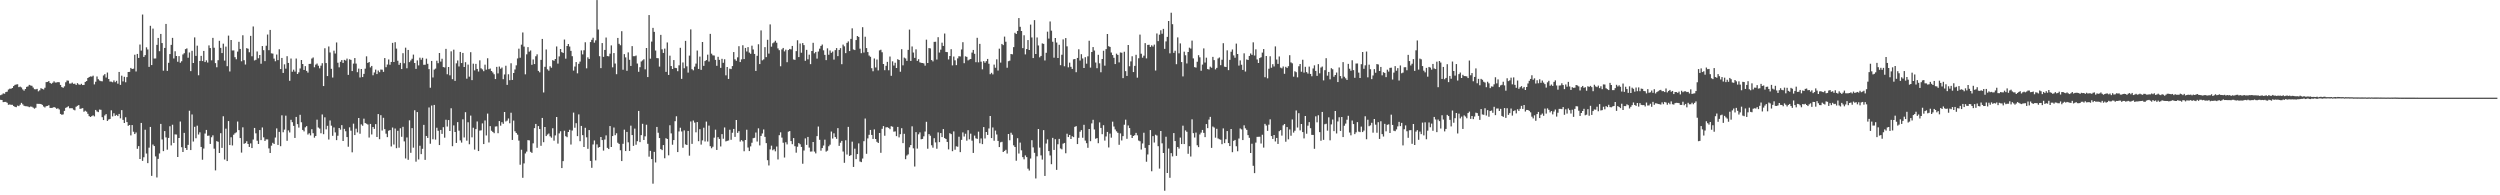 <?xml version="1.0" encoding="UTF-8"?>
<svg xmlns="http://www.w3.org/2000/svg" width="1920" height="150">
  <path d="M0 73.118h1v3.540H0zM1 72.628h1v4.195H1zM2 71.743h1v6.700H2zM3 71.997h1v6.290H3zM4 70.699h1v7.535H4zM5 70.381h1v8.545H5zM6 68.779h1v11.690H6zM7 68.088h1v12.165H7zM8 68.170h1v12.329H8zM9 67.603h1v12.872H9zM10 66.115h1v15.354H10zM11 65.154h1v16.903H11zM12 64.848h1v17.485H12zM13 64.725h1v16.357H13zM14 66.907h1v14.583H14zM15 66.488h1v13.967H15zM16 67.179h1v11.837H16zM17 68.678h1v11.497H17zM18 69.626h1v11.632H18zM19 68.337h1v13.217H19zM20 66.726h1v14.887H20zM21 66.378h1v15.414H21zM22 65.155h1v17.190H22zM23 65.648h1v16.181H23zM24 65.920h1v16.040H24zM25 67.211h1v15.475H25zM26 68.497h1v14.979H26zM27 68.596h1v14.122H27zM28 68.248h1v11.468H28zM29 70.134h1v9.654H29zM30 69.365h1v10.388H30zM31 67.744h1v12.162H31zM32 68.230h1v12.329H32zM33 68.732h1v13.111H33zM34 67.357h1v15.156H34zM35 63.067h1v18.471H35zM36 62.946h1v18.401H36zM37 62.271h1v18.499H37zM38 63.717h1v19.180H38zM39 64.319h1v18.562H39zM40 63.532h1v19.189H40zM41 62.439h1v19.731H41zM42 63.368h1v19.326H42zM43 63.318h1v20.241H43zM44 63.048h1v20.176H44zM45 63.167h1v20.904H45zM46 65.253h1v22.260H46zM47 66.864h1v21.314H47zM48 67.442h1v20.438H48zM49 66.312h1v18.838H49zM50 63.168h1v19.668H50zM51 61.822h1v20.515H51zM52 61.951h1v19.662H52zM53 64.147h1v19.013H53zM54 64.158h1v18.952H54zM55 63.459h1v19.682H55zM56 64.392h1v19.826H56zM57 64.239h1v20.516H57zM58 65.229h1v16.757H58zM59 63.839h1v17.418H59zM60 64.821h1v15.876H60zM61 65.161h1v18.461H61zM62 64.344h1v18.994H62zM63 65.322h1v17.715H63zM64 65.243h1v20.584H64zM65 62.941h1v22.085H65zM66 62.272h1v23.487H66zM67 59.921h1v27.474H67zM68 59.173h1v30.029H68zM69 58.673h1v31.180H69zM70 58.815h1v30.375H70zM71 58.114h1v30.475H71zM72 64.833h1v24.554H72zM73 62.753h1v21.657H73zM74 58.714h1v26.911H74zM75 60.815h1v25.284H75zM76 61.840h1v22.298H76zM77 62.295h1v22.035H77zM78 62.482h1v27.522H78zM79 57.960h1v34.263H79zM80 56.932h1v31.762H80zM81 59.526h1v28.139H81zM82 55.702h1v37.173H82zM83 60.668h1v31.137H83zM84 62.636h1v28.705H84zM85 62.737h1v22.013H85zM86 63.183h1v26.206H86zM87 61.744h1v25.256H87zM88 63.154h1v25.829H88zM89 62.040h1v26.167H89zM90 64.246h1v24.884H90zM91 55.236h1v32.286H91zM92 65.203h1v25.671H92zM93 58.137h1v26.436H93zM94 62.536h1v29.544H94zM95 58.983h1v35.503H95zM96 63.193h1v26.870H96zM97 59.254h1v34.481H97zM98 55.296h1v41.297H98zM99 55.216h1v40.793H99zM100 52.164h1v51.831H100zM101 52.981h1v43.068H101zM102 52.714h1v48.446H102zM103 42.045h1v60.915H103zM104 54.880h1v46.869H104zM105 41.414h1v72.843H105zM106 44.502h1v67.705H106zM107 34.224h1v87.892H107zM108 38.855h1v55.569H108zM109 11.163h1v112.367H109zM110 43.723h1v77.043H110zM111 42.365h1v57.254H111zM112 36.342h1v81.574H112zM113 37.998h1v87.273H113zM114 51.356h1v62.062H114zM115 19.808h1v77.654H115zM116 49.995h1v85.070H116zM117 21.989h1v89.032H117zM118 44.976h1v67.214H118zM119 44.920h1v75.190H119zM120 34.443h1v101.864H120zM121 29.148h1v92.881H121zM122 39.298h1v78.572H122zM123 26.057h1v69.098H123zM124 33.071h1v74.063H124zM125 54.253h1v61.833H125zM126 36.818h1v63.841H126zM127 18.357h1v87.151H127zM128 54.420h1v60.545H128zM129 48.207h1v57.705H129zM130 41.534h1v55.435H130zM131 34.473h1v77.202H131zM132 29.066h1v66.719H132zM133 44.917h1v64.838H133zM134 39.367h1v63.855H134zM135 43.029h1v60.283H135zM136 47.401h1v73.185H136zM137 43.120h1v62.844H137zM138 48.162h1v45.169H138zM139 47.062h1v66.001H139zM140 41.851h1v74.881H140zM141 40.872h1v61.165H141zM142 37.728h1v75.926H142zM143 37.179h1v77.946H143zM144 44.315h1v66.948H144zM145 40.282h1v44.739H145zM146 54.621h1v60.617H146zM147 39.023h1v48.910H147zM148 48.401h1v60.306H148zM149 28.715h1v68.658H149zM150 42.911h1v63.261H150zM151 35.069h1v61.434H151zM152 57.792h1v45.544H152zM153 46.796h1v54.828H153zM154 42.900h1v69.943H154zM155 46.877h1v75.820H155zM156 39.138h1v74.924H156zM157 47.691h1v54.881H157zM158 46.351h1v53.435H158zM159 48.006h1v56.281H159zM160 34.873h1v69.257H160zM161 36.896h1v73.634H161zM162 46.318h1v59.102H162zM163 29.071h1v74.871H163zM164 36.641h1v77.556H164zM165 48.495h1v82.378H165zM166 51.675h1v56.704H166zM167 46.245h1v62.672H167zM168 31.339h1v86.181H168zM169 36.768h1v65.546H169zM170 40.774h1v72.789H170zM171 33.531h1v55.777H171zM172 46.544h1v75.981H172zM173 35.814h1v62.987H173zM174 50.824h1v72.889H174zM175 27.342h1v65.642H175zM176 54.909h1v56.500H176zM177 30.731h1v74.666H177zM178 38.742h1v72.954H178zM179 38.714h1v64.753H179zM180 43.950h1v58.373H180zM181 45.508h1v56.143H181zM182 39.620h1v53.698H182zM183 32.104h1v67.833H183zM184 37.576h1v68.442H184zM185 47.042h1v70.159H185zM186 27.094h1v70.712H186zM187 46.233h1v64.229H187zM188 49.555h1v60.350H188zM189 36.988h1v71.519H189zM190 37.438h1v73.132H190zM191 40.136h1v72.702H191zM192 27.563h1v82.576H192zM193 43.218h1v70.472H193zM194 20.335h1v86.818H194zM195 46.442h1v51.829H195zM196 45.950h1v56.468H196zM197 39.504h1v68.578H197zM198 44.725h1v65.859H198zM199 42.249h1v57.623H199zM200 48.936h1v58.681H200zM201 35.396h1v62.513H201zM202 38.553h1v66.913H202zM203 46.960h1v61.274H203zM204 35.142h1v71.938H204zM205 26.508h1v80.562H205zM206 38.544h1v75.448H206zM207 22.968h1v94.558H207zM208 40.938h1v70.949H208zM209 41.182h1v68.481H209zM210 45.007h1v65.607H210zM211 47.052h1v58.570H211zM212 41.892h1v56.696H212zM213 46.195h1v65.130H213zM214 37.813h1v63.475H214zM215 53.028h1v59.267H215zM216 44.498h1v44.092H216zM217 56.019h1v45.574H217zM218 49.389h1v50.130H218zM219 52.727h1v36.105H219zM220 43.145h1v65.002H220zM221 48.344h1v51.812H221zM222 62.074h1v39.685H222zM223 44.964h1v47.058H223zM224 55.082h1v38.764H224zM225 53.488h1v43.162H225zM226 54.992h1v50.944H226zM227 44.965h1v44.846H227zM228 56.836h1v38.510H228zM229 55.562h1v42.428H229zM230 52.606h1v35.558H230zM231 46.062h1v47.836H231zM232 49.172h1v50.623H232zM233 53.689h1v47.246H233zM234 50.790h1v47.006H234zM235 54.422h1v42.446H235zM236 55.744h1v47.578H236zM237 49.082h1v53.255H237zM238 48.995h1v54.966H238zM239 44.955h1v54.262H239zM240 44.137h1v58.160H240zM241 51.649h1v54.094H241zM242 49.639h1v54.818H242zM243 48.790h1v43.113H243zM244 50.500h1v47.456H244zM245 52.463h1v46.300H245zM246 50.451h1v51.894H246zM247 48.549h1v39.351H247zM248 66.074h1v36.999H248zM249 37.088h1v53.026H249zM250 48.456h1v50.872H250zM251 58.396h1v38.243H251zM252 35.683h1v71.498H252zM253 40.271h1v52.267H253zM254 52.833h1v43.703H254zM255 59.549h1v44.750H255zM256 38.905h1v59.004H256zM257 41.099h1v60.565H257zM258 32.633h1v74.977H258zM259 48.199h1v56.043H259zM260 51.719h1v46.603H260zM261 47.484h1v52.122H261zM262 46.156h1v49.936H262zM263 48.335h1v59.940H263zM264 45.998h1v52.984H264zM265 46.504h1v54.311H265zM266 45.002h1v60.265H266zM267 57.503h1v55.207H267zM268 45.501h1v52.295H268zM269 45.954h1v54.392H269zM270 54.562h1v62.405H270zM271 48.825h1v46.142H271zM272 44.615h1v59.106H272zM273 48.850h1v49.970H273zM274 55.424h1v46.275H274zM275 52.699h1v37.904H275zM276 59.489h1v43.202H276zM277 52.987h1v42.560H277zM278 59.208h1v37.339H278zM279 56.746h1v34.383H279zM280 52.712h1v41.784H280zM281 43.263h1v51.783H281zM282 48.336h1v47.328H282zM283 47.598h1v58.006H283zM284 51.739h1v43.458H284zM285 50.616h1v52.640H285zM286 57.795h1v39.727H286zM287 55.651h1v43.299H287zM288 53.464h1v41.888H288zM289 56.867h1v48.346H289zM290 54.148h1v33.459H290zM291 55.426h1v51.471H291zM292 53.393h1v35.073H292zM293 53.529h1v46.694H293zM294 55.211h1v35.249H294zM295 44.620h1v54.572H295zM296 51.589h1v51.086H296zM297 49.538h1v55.788H297zM298 45.665h1v54.750H298zM299 49.711h1v50.182H299zM300 47.568h1v64.924H300zM301 32.899h1v65.042H301zM302 47.636h1v63.348H302zM303 32.386h1v66.341H303zM304 37.350h1v76.468H304zM305 46.665h1v53.770H305zM306 49.747h1v63.641H306zM307 48.273h1v50.249H307zM308 53.056h1v51.983H308zM309 40.847h1v56.550H309zM310 48.605h1v59.984H310zM311 36.629h1v85.056H311zM312 52.432h1v53.125H312zM313 38.337h1v84.406H313zM314 47.732h1v44.670H314zM315 46.419h1v70.918H315zM316 45.130h1v53.280H316zM317 41.922h1v71.465H317zM318 48.359h1v36.311H318zM319 52.889h1v71.250H319zM320 46.404h1v39.678H320zM321 50.229h1v72.259H321zM322 44.313h1v67.627H322zM323 45.883h1v72.510H323zM324 44.410h1v69.864H324zM325 49.788h1v46.113H325zM326 49.730h1v73.043H326zM327 45.056h1v59.366H327zM328 49.014h1v56.904H328zM329 53.105h1v29.451H329zM330 67.368h1v43.044H330zM331 46.794h1v34.245H331zM332 59.508h1v47.447H332zM333 53.447h1v27.151H333zM334 52.708h1v54.517H334zM335 46.654h1v51.438H335zM336 48.540h1v51.924H336zM337 40.709h1v70.725H337zM338 47.285h1v52.514H338zM339 45.099h1v57.686H339zM340 51.486h1v46.222H340zM341 51.831h1v53.889H341zM342 37.554h1v54.408H342zM343 57.023h1v40.150H343zM344 51.462h1v40.761H344zM345 57.834h1v42.787H345zM346 39.417h1v43.740H346zM347 60.843h1v51.454H347zM348 38.133h1v58.171H348zM349 62.131h1v39.269H349zM350 48.614h1v61.183H350zM351 46.456h1v47.342H351zM352 51.020h1v49.349H352zM353 39.890h1v67.929H353zM354 48.419h1v61.100H354zM355 40.645h1v51.006H355zM356 51.455h1v54.106H356zM357 47.749h1v38.406H357zM358 60.402h1v47.629H358zM359 49.637h1v44.271H359zM360 58.879h1v51.920H360zM361 40.080h1v48.706H361zM362 61.524h1v43.940H362zM363 48.886h1v49.205H363zM364 54.071h1v60.843H364zM365 49.058h1v50.117H365zM366 52.922h1v40.372H366zM367 54.918h1v61.085H367zM368 46.323h1v53.995H368zM369 52.470h1v47.639H369zM370 53.297h1v41.480H370zM371 54.656h1v55.996H371zM372 49.646h1v42.866H372zM373 53.516h1v50.509H373zM374 44.756h1v42.469H374zM375 53.120h1v56.316H375zM376 52.641h1v44.212H376zM377 54.537h1v45.853H377zM378 55.675h1v45.668H378zM379 57.017h1v45.269H379zM380 60.711h1v36.476H380zM381 51.345h1v45.659H381zM382 56.384h1v45.938H382zM383 51.076h1v41.881H383zM384 52.799h1v43.725H384zM385 51.878h1v41.957H385zM386 60.847h1v34.257H386zM387 57.166h1v28.831H387zM388 50.487h1v42.797H388zM389 65.196h1v27.413H389zM390 57.014h1v33.978H390zM391 61.616h1v33.039H391zM392 48.598h1v37.973H392zM393 61.407h1v46.069H393zM394 56.066h1v36.577H394zM395 53.356h1v47.449H395zM396 50.157h1v51.930H396zM397 44.881h1v58.569H397zM398 37.358h1v70.638H398zM399 44.329h1v82.202H399zM400 34.319h1v80.654H400zM401 24.929h1v111.645H401zM402 35.785h1v89.709H402zM403 57.110h1v60.732H403zM404 41.728h1v74.723H404zM405 36.187h1v71.430H405zM406 39.683h1v68.132H406zM407 38.745h1v77.850H407zM408 49.760h1v67.647H408zM409 45.667h1v64.406H409zM410 49.188h1v49.232H410zM411 43.222h1v51.971H411zM412 41.717h1v71.800H412zM413 54.407h1v42.413H413zM414 55.566h1v43.533H414zM415 45.987h1v65.995H415zM416 29.910h1v60.657H416zM417 70.990h1v38.231H417zM418 51.319h1v46.235H418zM419 37.999h1v66.489H419zM420 53.239h1v50.061H420zM421 54.284h1v48.250H421zM422 50.874h1v53.838H422zM423 52.030h1v53.706H423zM424 46.164h1v52.337H424zM425 46.673h1v61.351H425zM426 45.331h1v58.660H426zM427 35.674h1v54.200H427zM428 48.848h1v61.459H428zM429 43.339h1v59.118H429zM430 37.636h1v63.193H430zM431 40.015h1v89.043H431zM432 40.651h1v83.112H432zM433 30.339h1v70.088H433zM434 45.032h1v59.579H434zM435 35.349h1v70.036H435zM436 33.789h1v67.587H436zM437 35.761h1v63.918H437zM438 39.084h1v71.917H438zM439 43.166h1v57.061H439zM440 54.240h1v32.259H440zM441 51.076h1v47.016H441zM442 47.680h1v46.934H442zM443 56.317h1v48.225H443zM444 48.980h1v38.893H444zM445 47.287h1v61.132H445zM446 38.689h1v58.029H446zM447 41.769h1v62.018H447zM448 38.625h1v74.270H448zM449 32.456h1v65.696H449zM450 52.480h1v52.975H450zM451 44.008h1v70.278H451zM452 45.263h1v54.652H452zM453 32.297h1v91.279H453zM454 30.560h1v98.297H454zM455 28.984h1v81.990H455zM456 32.768h1v75.100H456zM457 30.966h1v92.223H457zM458 0.041h1v110.869H458zM459 22.683h1v90.717H459zM460 43.147h1v69.769H460zM461 52.327h1v52.884H461zM462 33.092h1v74.456H462zM463 43.657h1v72.007H463zM464 38.354h1v68.823H464zM465 28.810h1v75.163H465zM466 43.078h1v70.497H466zM467 43.255h1v71.215H467zM468 41.210h1v55.589H468zM469 34.855h1v78.043H469zM470 51.703h1v52.809H470zM471 40.772h1v57.148H471zM472 48.797h1v55.020H472zM473 56.995h1v45.360H473zM474 29.119h1v80.489H474zM475 33.634h1v76.925H475zM476 34.766h1v80.637H476zM477 23.940h1v99.749H477zM478 53.534h1v56.925H478zM479 41.552h1v58.015H479zM480 44.059h1v71.973H480zM481 54.350h1v46.980H481zM482 40.266h1v69.041H482zM483 45.919h1v69.984H483zM484 50.636h1v45.896H484zM485 35.451h1v68.274H485zM486 43.139h1v68.900H486zM487 43.137h1v55.618H487zM488 42.650h1v68.524H488zM489 48.776h1v59.650H489zM490 55.160h1v30.059H490zM491 51.597h1v57.543H491zM492 47.199h1v56.567H492zM493 46.363h1v48.715H493zM494 45.519h1v61.976H494zM495 53.260h1v51.463H495zM496 36.878h1v58.926H496zM497 59.185h1v51.248H497zM498 11.588h1v108.729H498zM499 45.067h1v70.818H499zM500 31.938h1v90.250H500zM501 21.384h1v119.666H501zM502 24.481h1v92.176H502zM503 38.796h1v85.976H503zM504 44.591h1v52.894H504zM505 44.762h1v57.169H505zM506 51.155h1v54.882H506zM507 26.756h1v87.730H507zM508 37.886h1v77.428H508zM509 40.640h1v70.749H509zM510 37.309h1v84.263H510zM511 55.184h1v50.978H511zM512 32.593h1v74.157H512zM513 57.546h1v61.739H513zM514 42.756h1v53.447H514zM515 50.723h1v51.716H515zM516 52.994h1v58.157H516zM517 46.111h1v61.444H517zM518 52.134h1v40.959H518zM519 52.345h1v36.973H519zM520 54.693h1v62.076H520zM521 50.195h1v50.786H521zM522 36.701h1v61.419H522zM523 60.571h1v40.378H523zM524 47.965h1v65.501H524zM525 52.434h1v47.737H525zM526 31.406h1v79.483H526zM527 50.919h1v60.435H527zM528 55.758h1v44.816H528zM529 42.716h1v76.858H529zM530 22.558h1v70.709H530zM531 53.136h1v57.333H531zM532 54.015h1v38.542H532zM533 51.205h1v42.948H533zM534 48.860h1v52.772H534zM535 38.801h1v54.928H535zM536 52.940h1v55.498H536zM537 43.457h1v55.772H537zM538 53.654h1v57.380H538zM539 32.279h1v75.550H539zM540 50.570h1v47.524H540zM541 46.877h1v61.786H541zM542 46.149h1v47.242H542zM543 41.971h1v66.708H543zM544 47.248h1v49.234H544zM545 26.025h1v86.252H545zM546 41.203h1v72.659H546zM547 42.470h1v70.232H547zM548 42.661h1v63.060H548zM549 45.986h1v53.605H549zM550 50.516h1v64.646H550zM551 43.640h1v61.727H551zM552 45.984h1v60.733H552zM553 52.131h1v60.365H553zM554 45.135h1v57.893H554zM555 48.239h1v58.289H555zM556 45.518h1v52.395H556zM557 57.870h1v50.717H557zM558 51.435h1v56.737H558zM559 60.639h1v47.226H559zM560 52.715h1v46.899H560zM561 53.099h1v54.282H561zM562 50.746h1v51.187H562zM563 39.974h1v59.065H563zM564 45.578h1v59.513H564zM565 46.673h1v45.494H565zM566 44.014h1v58.009H566zM567 35.504h1v65.252H567zM568 47.653h1v61.122H568zM569 45.633h1v61.949H569zM570 34.771h1v73.754H570zM571 45.383h1v70.764H571zM572 36.830h1v70.702H572zM573 39.510h1v60.112H573zM574 36.214h1v77.098H574zM575 40.413h1v75.595H575zM576 41.332h1v71.096H576zM577 35.085h1v74.543H577zM578 37.977h1v68.140H578zM579 41.421h1v64.391H579zM580 54.454h1v47.312H580zM581 42.840h1v65.856H581zM582 33.994h1v64.550H582zM583 49.182h1v62.497H583zM584 23.344h1v81.076H584zM585 46.313h1v56.204H585zM586 45.608h1v53.846H586zM587 36.196h1v68.918H587zM588 43.894h1v66.042H588zM589 30.569h1v92.475H589zM590 41.154h1v85.908H590zM591 18.739h1v96.002H591zM592 35.866h1v75.993H592zM593 33.224h1v82.179H593zM594 32.521h1v82.097H594zM595 31.307h1v84.900H595zM596 32.808h1v79.721H596zM597 37.171h1v85.317H597zM598 38.542h1v65.308H598zM599 50.903h1v50.738H599zM600 37.916h1v67.751H600zM601 36.794h1v72.842H601zM602 39.457h1v81.531H602zM603 38.125h1v71.157H603zM604 47.780h1v63.103H604zM605 38.427h1v62.707H605zM606 37.588h1v63.092H606zM607 37.913h1v70.407H607zM608 35.286h1v75.479H608zM609 45.685h1v60.336H609zM610 45.962h1v66.294H610zM611 39.265h1v77.960H611zM612 30.919h1v81.769H612zM613 43.832h1v66.052H613zM614 33.436h1v77.372H614zM615 40.512h1v72.329H615zM616 33.075h1v92.652H616zM617 34.687h1v80.903H617zM618 46.673h1v59.602H618zM619 38.276h1v72.998H619zM620 45.575h1v59.607H620zM621 41.970h1v71.374H621zM622 49.263h1v67.173H622zM623 39.148h1v77.175H623zM624 32.853h1v76.198H624zM625 40.976h1v75.458H625zM626 39.863h1v77.939H626zM627 45.005h1v59.524H627zM628 39.597h1v57.589H628zM629 37.400h1v69.980H629zM630 35.267h1v80.438H630zM631 34.199h1v79.499H631zM632 38.677h1v73.104H632zM633 42.144h1v65.133H633zM634 46.160h1v70.268H634zM635 37.096h1v78.593H635zM636 42.012h1v70.331H636zM637 38.754h1v72.376H637zM638 40.537h1v60.485H638zM639 39.563h1v66.813H639zM640 45.755h1v56.639H640zM641 38.500h1v66.769H641zM642 36.919h1v69.682H642zM643 43.100h1v55.325H643zM644 38.349h1v73.689H644zM645 36.955h1v72.666H645zM646 49.288h1v58.914H646zM647 34.242h1v82.126H647zM648 35.590h1v89.455H648zM649 40.785h1v66.957H649zM650 32.904h1v85.764H650zM651 31.799h1v65.650H651zM652 39.227h1v80.506H652zM653 29.825h1v89.301H653zM654 21.768h1v87.040H654zM655 37.998h1v90.221H655zM656 38.470h1v75.697H656zM657 30.762h1v91.443H657zM658 27.657h1v90.665H658zM659 28.370h1v81.759H659zM660 37.369h1v86.685H660zM661 40.859h1v83.652H661zM662 20.885h1v100.874H662zM663 40.361h1v68.078H663zM664 28.215h1v62.805H664zM665 36.917h1v81.192H665zM666 39.978h1v66.311H666zM667 42.636h1v60.888H667zM668 43.645h1v56.163H668zM669 52.399h1v51.230H669zM670 54.744h1v51.933H670zM671 44.920h1v54.479H671zM672 51.811h1v54.960H672zM673 45.740h1v63.172H673zM674 54.088h1v55.746H674zM675 38.721h1v63.448H675zM676 38.218h1v79.139H676zM677 40.129h1v58.799H677zM678 49.158h1v47.650H678zM679 53.893h1v50.357H679zM680 50.552h1v47.244H680zM681 47.497h1v50.197H681zM682 53.946h1v44.271H682zM683 43.416h1v55.787H683zM684 58.221h1v38.682H684zM685 47.125h1v50.212H685zM686 50.330h1v50.786H686zM687 48.189h1v52.750H687zM688 52.240h1v52.321H688zM689 45.456h1v52.031H689zM690 46.080h1v59.421H690zM691 55.095h1v47.958H691zM692 37.788h1v60.682H692zM693 50.179h1v59.732H693zM694 44.232h1v58.507H694zM695 44.910h1v77.351H695zM696 46.749h1v72.695H696zM697 38.305h1v80.290H697zM698 22.735h1v90.423H698zM699 46.813h1v64.608H699zM700 35.691h1v61.329H700zM701 40.337h1v73.600H701zM702 44.451h1v83.444H702zM703 37.887h1v63.586H703zM704 46.752h1v67.359H704zM705 45.470h1v57.674H705zM706 47.878h1v53.804H706zM707 48.273h1v58.672H707zM708 48.401h1v58.301H708zM709 48.668h1v56.049H709zM710 50.445h1v50.564H710zM711 30.465h1v63.064H711zM712 48.378h1v65.835H712zM713 36.923h1v66.066H713zM714 37.188h1v67.039H714zM715 46.123h1v65.452H715zM716 47.143h1v66.252H716zM717 32.133h1v74.008H717zM718 32.038h1v77.344H718zM719 45.716h1v68.516H719zM720 28.573h1v73.133H720zM721 40.329h1v68.804H721zM722 38.120h1v64.059H722zM723 32.770h1v72.503H723zM724 35.293h1v63.840H724zM725 25.753h1v80.296H725zM726 39.910h1v66.861H726zM727 40.020h1v68.997H727zM728 45.694h1v69.052H728zM729 43.018h1v59.296H729zM730 37.781h1v65.242H730zM731 50.249h1v65.867H731zM732 43.397h1v57.516H732zM733 46.325h1v68.693H733zM734 50.008h1v62.368H734zM735 44.839h1v67.856H735zM736 43.172h1v61.828H736zM737 43.379h1v73.478H737zM738 38.006h1v69.400H738zM739 32.395h1v69.285H739zM740 48.543h1v56.293H740zM741 43.286h1v59.427H741zM742 43.680h1v64.373H742zM743 46.407h1v53.593H743zM744 45.701h1v61.290H744zM745 45.331h1v57.349H745zM746 40.420h1v67.633H746zM747 38.335h1v79.123H747zM748 41.337h1v62.790H748zM749 47.781h1v58.467H749zM750 29.055h1v77.608H750zM751 47.885h1v53.235H751zM752 33.671h1v76.375H752zM753 47.375h1v58.985H753zM754 53.257h1v57.421H754zM755 46.933h1v50.655H755zM756 48.158h1v58.168H756zM757 46.973h1v54.423H757zM758 45.260h1v58.392H758zM759 48.954h1v49.730H759zM760 56.993h1v32.073H760zM761 55.930h1v50.090H761zM762 57.136h1v40.772H762zM763 49.616h1v58.446H763zM764 52.012h1v48.265H764zM765 45.576h1v57.693H765zM766 54.183h1v54.062H766zM767 37.359h1v75.571H767zM768 48.092h1v61.240H768zM769 33.739h1v75.184H769zM770 34.652h1v82.082H770zM771 28.132h1v87.802H771zM772 32.053h1v83.012H772zM773 52.026h1v65.896H773zM774 46.976h1v55.957H774zM775 46.570h1v61.170H775zM776 41.457h1v60.478H776zM777 41.738h1v61.722H777zM778 36.179h1v75.418H778zM779 25.186h1v87.734H779zM780 26.113h1v97.318H780zM781 23.762h1v82.364H781zM782 13.866h1v104.050H782zM783 20.580h1v88.945H783zM784 23.816h1v91.647H784zM785 36.966h1v83.688H785zM786 27.065h1v95.297H786zM787 41.787h1v77.575H787zM788 37.698h1v82.957H788zM789 30.791h1v98.726H789zM790 38.399h1v92.567H790zM791 18.900h1v102.844H791zM792 28.794h1v78.883H792zM793 44.571h1v68.639H793zM794 15.464h1v101.874H794zM795 41.481h1v95.602H795zM796 28.782h1v91.270H796zM797 34.929h1v64.164H797zM798 44.032h1v69.320H798zM799 42.971h1v76.368H799zM800 33.340h1v89.211H800zM801 33.681h1v66.269H801zM802 46.460h1v88.669H802zM803 40.564h1v69.672H803zM804 24.330h1v82.721H804zM805 29.638h1v86.391H805zM806 16.469h1v102.911H806zM807 23.532h1v102.549H807zM808 32.047h1v73.824H808zM809 44.268h1v70.857H809zM810 29.206h1v77.717H810zM811 32.668h1v97.778H811zM812 44.539h1v66.260H812zM813 34.393h1v72.253H813zM814 50.093h1v63.923H814zM815 42.030h1v72.680H815zM816 30.274h1v80.073H816zM817 50.890h1v58.900H817zM818 29.248h1v88.485H818zM819 35.572h1v67.139H819zM820 51.687h1v53.593H820zM821 48.104h1v55.531H821zM822 51.321h1v55.456H822zM823 52.943h1v51.686H823zM824 45.584h1v59.736H824zM825 45.300h1v52.138H825zM826 55.436h1v41.432H826zM827 44.483h1v66.177H827zM828 37.856h1v67.984H828zM829 46.511h1v54.676H829zM830 41.607h1v58.331H830zM831 44.895h1v60.896H831zM832 52.222h1v43.601H832zM833 43.906h1v64.082H833zM834 48.890h1v61.107H834zM835 43.260h1v70.242H835zM836 31.262h1v67.828H836zM837 51.905h1v56.529H837zM838 39.928h1v54.819H838zM839 36.128h1v55.868H839zM840 38.810h1v60.604H840zM841 48.032h1v58.510H841zM842 52.367h1v53.685H842zM843 42.106h1v67.897H843zM844 48.633h1v45.368H844zM845 55.488h1v42.763H845zM846 45.326h1v57.733H846zM847 38.940h1v57.188H847zM848 50.436h1v57.569H848zM849 37.714h1v67.103H849zM850 26.094h1v75.235H850zM851 35.501h1v77.732H851zM852 36.030h1v66.571H852zM853 40.348h1v65.393H853zM854 42.305h1v51.148H854zM855 44.399h1v52.764H855zM856 49.217h1v50.205H856zM857 41.202h1v59.647H857zM858 42.179h1v59.826H858zM859 47.937h1v63.289H859zM860 40.307h1v62.157H860zM861 40.489h1v67.402H861zM862 59.982h1v44.583H862zM863 39.729h1v56.084H863zM864 54.626h1v37.283H864zM865 58.319h1v48.267H865zM866 34.582h1v61.753H866zM867 50.873h1v47.457H867zM868 47.158h1v56.425H868zM869 43.231h1v62.772H869zM870 55.368h1v49.096H870zM871 50.589h1v53.237H871zM872 42.074h1v59.950H872zM873 59.655h1v44.296H873zM874 44.749h1v63.192H874zM875 26.551h1v81.934H875zM876 41.248h1v73.614H876zM877 44.286h1v65.876H877zM878 42.766h1v59.182H878zM879 33.148h1v80.406H879zM880 44.852h1v79.357H880zM881 34.513h1v84.114H881zM882 34.337h1v77.054H882zM883 36.070h1v63.822H883zM884 34.775h1v96.749H884zM885 35.757h1v68.801H885zM886 34.239h1v75.224H886zM887 54.150h1v49.307H887zM888 25.711h1v78.374H888zM889 31.613h1v80.677H889zM890 26.604h1v102.894H890zM891 23.219h1v77.381H891zM892 25.926h1v84.157H892zM893 22.156h1v95.349H893zM894 37.521h1v108.966H894zM895 31.790h1v73.227H895zM896 28.320h1v104.569H896zM897 16.109h1v97.965H897zM898 40.971h1v95.589H898zM899 9.800h1v107.824H899zM900 18.594h1v101.504H900zM901 40.590h1v61.582H901zM902 38.975h1v69.366H902zM903 49.306h1v70.422H903zM904 28.737h1v84.178H904zM905 40.978h1v73.167H905zM906 33.305h1v72.372H906zM907 47.688h1v62.950H907zM908 58.650h1v37.861H908zM909 39.702h1v70.956H909zM910 42.467h1v57.655H910zM911 48.755h1v52.474H911zM912 39.929h1v78.193H912zM913 36.621h1v75.641H913zM914 37.311h1v82.910H914zM915 31.199h1v60.472H915zM916 44.847h1v57.401H916zM917 51.559h1v54.066H917zM918 51.936h1v49.918H918zM919 47.432h1v64.156H919zM920 42.417h1v70.590H920zM921 44.039h1v59.210H921zM922 54.303h1v47.559H922zM923 49.632h1v50.182H923zM924 37.165h1v64.854H924zM925 48.050h1v57.251H925zM926 44.275h1v50.989H926zM927 53.050h1v45.351H927zM928 53.392h1v38.445H928zM929 51.197h1v38.532H929zM930 51.997h1v61.564H930zM931 43.671h1v53.533H931zM932 46.187h1v51.744H932zM933 53.284h1v52.449H933zM934 52.138h1v46.768H934zM935 44.923h1v61.433H935zM936 44.157h1v62.797H936zM937 50.077h1v57.227H937zM938 45.882h1v64.864H938zM939 33.179h1v65.409H939zM940 51.188h1v58.748H940zM941 51.475h1v55.488H941zM942 38.670h1v61.989H942zM943 53.858h1v56.001H943zM944 45.977h1v66.203H944zM945 39.752h1v59.323H945zM946 37.983h1v78.882H946zM947 42.523h1v65.673H947zM948 44.345h1v63.146H948zM949 33.494h1v78.830H949zM950 41.456h1v74.700H950zM951 50.358h1v56.032H951zM952 46.411h1v52.237H952zM953 49.721h1v49.660H953zM954 53.719h1v53.867H954zM955 40.934h1v55.345H955zM956 54.935h1v43.623H956zM957 45.692h1v54.054H957zM958 46.072h1v57.704H958zM959 42.980h1v62.854H959zM960 41.055h1v76.461H960zM961 42.144h1v68.236H961zM962 32.523h1v94.801H962zM963 42.627h1v90.347H963zM964 37.862h1v71.653H964zM965 45.674h1v59.416H965zM966 48.362h1v56.707H966zM967 44.588h1v60.418H967zM968 43.984h1v66.228H968zM969 40.410h1v63.078H969zM970 37.669h1v75.704H970zM971 59.295h1v35.843H971zM972 43.023h1v53.391H972zM973 60.141h1v40.368H973zM974 52.769h1v42.988H974zM975 43.231h1v48.429H975zM976 52.015h1v52.493H976zM977 49.283h1v57.398H977zM978 51.024h1v52.647H978zM979 35.645h1v72.992H979zM980 45.727h1v60.192H980zM981 49.049h1v61.495H981zM982 43.388h1v57.376H982zM983 51.938h1v47.981H983zM984 52.458h1v51.663H984zM985 51.053h1v45.179H985zM986 56.685h1v38.531H986zM987 51.287h1v57.555H987zM988 52.171h1v45.416H988zM989 50.855h1v56.139H989zM990 42.371h1v57.044H990zM991 47.929h1v56.320H991zM992 48.623h1v43.126H992zM993 58.874h1v42.952H993zM994 54.731h1v45.649H994zM995 55.446h1v29.375H995zM996 59.380h1v38.548H996zM997 50.871h1v36.087H997zM998 49.139h1v51.015H998zM999 55.072h1v40.148H999zM1000 45.866h1v55.554H1000zM1001 55.760h1v50.536H1001zM1002 51.306h1v37.774H1002zM1003 55.411h1v47.293H1003zM1004 56.530h1v39.971H1004zM1005 51.157h1v42.656H1005zM1006 56.797h1v41.679H1006zM1007 58.592h1v44.996H1007zM1008 52.598h1v51.054H1008zM1009 50.151h1v64.144H1009zM1010 54.458h1v34.860H1010zM1011 58.253h1v35.699H1011zM1012 49.252h1v39.265H1012zM1013 56.305h1v45.163H1013zM1014 51.880h1v56.196H1014zM1015 51.080h1v34.865H1015zM1016 61.727h1v45.700H1016zM1017 53.923h1v41.511H1017zM1018 44.712h1v50.339H1018zM1019 58.116h1v42.257H1019zM1020 55.257h1v34.832H1020zM1021 60.941h1v46.838H1021zM1022 52.386h1v43.174H1022zM1023 53.179h1v38.649H1023zM1024 58.918h1v41.782H1024zM1025 57.596h1v27.646H1025zM1026 55.705h1v46.783H1026zM1027 63.049h1v30.245H1027zM1028 51.804h1v38.249H1028zM1029 58.406h1v42.155H1029zM1030 60.273h1v29.604H1030zM1031 47.702h1v57.582H1031zM1032 58.928h1v37.629H1032zM1033 60.156h1v34.769H1033zM1034 61.365h1v30.615H1034zM1035 49.038h1v39.919H1035zM1036 52.787h1v48.999H1036zM1037 54.335h1v49.592H1037zM1038 46.263h1v46.292H1038zM1039 53.863h1v41.428H1039zM1040 59.741h1v43.278H1040zM1041 48.812h1v52.818H1041zM1042 48.763h1v45.042H1042zM1043 55.778h1v45.293H1043zM1044 59.910h1v41.577H1044zM1045 49.281h1v47.959H1045zM1046 39.953h1v61.457H1046zM1047 52.830h1v47.497H1047zM1048 50.164h1v39.135H1048zM1049 39.599h1v67.336H1049zM1050 59.402h1v32.539H1050zM1051 49.660h1v47.254H1051zM1052 53.153h1v43.088H1052zM1053 60.767h1v33.523H1053zM1054 57.947h1v43.929H1054zM1055 53.085h1v38.307H1055zM1056 55.847h1v39.907H1056zM1057 49.206h1v52.710H1057zM1058 49.497h1v44.334H1058zM1059 54.512h1v52.195H1059zM1060 51.409h1v41.719H1060zM1061 57.843h1v45.180H1061zM1062 55.473h1v49.367H1062zM1063 55.991h1v39.146H1063zM1064 59.222h1v41.618H1064zM1065 53.504h1v42.326H1065zM1066 54.965h1v40.511H1066zM1067 52.128h1v50.034H1067zM1068 51.993h1v36.053H1068zM1069 61.102h1v34.842H1069zM1070 55.768h1v44.634H1070zM1071 50.770h1v50.006H1071zM1072 54.315h1v45.080H1072zM1073 52.350h1v44.717H1073zM1074 61.842h1v31.774H1074zM1075 50.295h1v46.558H1075zM1076 56.293h1v38.068H1076zM1077 55.769h1v55.916H1077zM1078 51.669h1v47.601H1078zM1079 51.634h1v44.651H1079zM1080 53.965h1v46.832H1080zM1081 42.161h1v63.669H1081zM1082 46.902h1v53.127H1082zM1083 50.260h1v49.667H1083zM1084 48.963h1v61.461H1084zM1085 45.439h1v49.788H1085zM1086 54.436h1v56.919H1086zM1087 38.661h1v62.426H1087zM1088 31.086h1v68.847H1088zM1089 53.475h1v53.914H1089zM1090 45.010h1v56.067H1090zM1091 45.560h1v57.445H1091zM1092 50.727h1v43.408H1092zM1093 54.252h1v49.717H1093zM1094 55.537h1v38.408H1094zM1095 52.108h1v54.844H1095zM1096 58.892h1v41.472H1096zM1097 51.415h1v42.652H1097zM1098 51.904h1v45.814H1098zM1099 53.509h1v41.439H1099zM1100 49.123h1v51.336H1100zM1101 52.559h1v37.263H1101zM1102 53.026h1v38.739H1102zM1103 47.356h1v54.126H1103zM1104 66.989h1v24.825H1104zM1105 46.865h1v46.143H1105zM1106 48.051h1v50.652H1106zM1107 60.612h1v27.900H1107zM1108 51.385h1v40.407H1108zM1109 60.857h1v40.042H1109zM1110 59.865h1v39.178H1110zM1111 49.300h1v38.941H1111zM1112 63.063h1v26.096H1112zM1113 58.326h1v33.721H1113zM1114 60.492h1v36.575H1114zM1115 47.258h1v37.644H1115zM1116 54.523h1v39.722H1116zM1117 58.057h1v32.706H1117zM1118 49.195h1v37.590H1118zM1119 61.825h1v40.658H1119zM1120 56.952h1v30.363H1120zM1121 55.701h1v35.244H1121zM1122 59.927h1v29.613H1122zM1123 57.458h1v41.556H1123zM1124 58.431h1v30.196H1124zM1125 58.463h1v31.051H1125zM1126 58.692h1v32.159H1126zM1127 59.960h1v26.889H1127zM1128 46.487h1v39.237H1128zM1129 57.782h1v33.497H1129zM1130 56.131h1v32.961H1130zM1131 62.416h1v29.089H1131zM1132 59.080h1v30.438H1132zM1133 52.539h1v33.990H1133zM1134 63.937h1v22.955H1134zM1135 60.558h1v28.426H1135zM1136 65.501h1v26.580H1136zM1137 60.558h1v23.211H1137zM1138 61.271h1v26.663H1138zM1139 62.750h1v25.401H1139zM1140 63.379h1v19.749H1140zM1141 66.969h1v21.754H1141zM1142 62.792h1v21.808H1142zM1143 63.992h1v25.667H1143zM1144 67.700h1v17.547H1144zM1145 66.378h1v18.497H1145zM1146 66.574h1v20.077H1146zM1147 64.767h1v17.265H1147zM1148 59.326h1v29.122H1148zM1149 64.074h1v19.265H1149zM1150 60.978h1v22.346H1150zM1151 66.929h1v18.273H1151zM1152 65.594h1v18.019H1152zM1153 65.142h1v23.918H1153zM1154 62.788h1v26.945H1154zM1155 65.610h1v17.384H1155zM1156 69.642h1v20.878H1156zM1157 60.127h1v23.006H1157zM1158 62.290h1v25.930H1158zM1159 61.719h1v25.170H1159zM1160 59.674h1v23.692H1160zM1161 64.789h1v24.015H1161zM1162 59.456h1v25.854H1162zM1163 65.166h1v19.567H1163zM1164 67.444h1v19.663H1164zM1165 61.873h1v22.026H1165zM1166 68.190h1v16.997H1166zM1167 66.958h1v16.583H1167zM1168 66.169h1v15.161H1168zM1169 67.891h1v15.795H1169zM1170 66.785h1v13.870H1170zM1171 69.108h1v16.576H1171zM1172 66.832h1v17.611H1172zM1173 64.092h1v20.400H1173zM1174 62.055h1v23.113H1174zM1175 60.637h1v25.649H1175zM1176 57.819h1v31.761H1176zM1177 61.244h1v29.672H1177zM1178 60.146h1v28.448H1178zM1179 64.165h1v28.611H1179zM1180 61.624h1v25.977H1180zM1181 63.968h1v22.002H1181zM1182 60.859h1v29.821H1182zM1183 63.609h1v24.560H1183zM1184 61.834h1v25.386H1184zM1185 63.462h1v25.463H1185zM1186 64.590h1v18.799H1186zM1187 67.295h1v19.940H1187zM1188 63.247h1v19.995H1188zM1189 62.053h1v22.329H1189zM1190 65.869h1v20.465H1190zM1191 64.919h1v20.354H1191zM1192 66.003h1v21.843H1192zM1193 62.892h1v22.744H1193zM1194 61.706h1v22.431H1194zM1195 65.643h1v23.887H1195zM1196 68.874h1v17.707H1196zM1197 65.713h1v17.879H1197zM1198 65.594h1v17.994H1198zM1199 63.966h1v19.830H1199zM1200 65.325h1v16.889H1200zM1201 68.459h1v19.685H1201zM1202 64.849h1v19.100H1202zM1203 66.575h1v20.657H1203zM1204 62.869h1v20.443H1204zM1205 66.420h1v18.151H1205zM1206 69.066h1v18.105H1206zM1207 66.989h1v17.301H1207zM1208 67.491h1v22.253H1208zM1209 67.310h1v16.300H1209zM1210 65.284h1v16.274H1210zM1211 65.649h1v16.080H1211zM1212 66.358h1v18.679H1212zM1213 69.465h1v19.564H1213zM1214 66.994h1v19.808H1214zM1215 66.005h1v19.231H1215zM1216 67.447h1v16.134H1216zM1217 66.984h1v21.559H1217zM1218 69.681h1v18.409H1218zM1219 66.241h1v17.619H1219zM1220 66.695h1v22.169H1220zM1221 65.926h1v15.348H1221zM1222 66.914h1v21.335H1222zM1223 70.022h1v15.264H1223zM1224 65.075h1v18.986H1224zM1225 66.341h1v17.897H1225zM1226 66.935h1v15.013H1226zM1227 65.719h1v19.739H1227zM1228 67.703h1v12.252H1228zM1229 66.260h1v18.583H1229zM1230 68.524h1v16.039H1230zM1231 64.798h1v17.186H1231zM1232 64.895h1v19.077H1232zM1233 67.774h1v13.760H1233zM1234 68.487h1v13.785H1234zM1235 69.162h1v11.340H1235zM1236 63.624h1v18.644H1236zM1237 65.292h1v17.144H1237zM1238 69.246h1v12.505H1238zM1239 69.239h1v12.158H1239zM1240 67.702h1v10.614H1240zM1241 65.141h1v20.010H1241zM1242 66.415h1v15.037H1242zM1243 65.558h1v16.596H1243zM1244 66.670h1v16.388H1244zM1245 70.290h1v9.380H1245zM1246 64.148h1v20.328H1246zM1247 70.560h1v10.895H1247zM1248 66.592h1v14.942H1248zM1249 68.390h1v11.738H1249zM1250 71.313h1v9.503H1250zM1251 66.279h1v17.028H1251zM1252 71.405h1v10.618H1252zM1253 67.322h1v13.413H1253zM1254 68.197h1v10.481H1254zM1255 70.407h1v10.245H1255zM1256 67.249h1v14.034H1256zM1257 70.026h1v9.087H1257zM1258 67.101h1v14.791H1258zM1259 70.051h1v9.145H1259zM1260 68.045h1v12.516H1260zM1261 68.228h1v12.533H1261zM1262 69.868h1v10.845H1262zM1263 70.084h1v11.667H1263zM1264 71.743h1v7.001H1264zM1265 68.468h1v12.604H1265zM1266 71.206h1v9.725H1266zM1267 70.890h1v8.802H1267zM1268 69.552h1v12.490H1268zM1269 71.269h1v6.967H1269zM1270 68.505h1v11.982H1270zM1271 71.764h1v7.522H1271zM1272 70.694h1v8.776H1272zM1273 70.044h1v9.818H1273zM1274 69.343h1v10.674H1274zM1275 69.000h1v11.353H1275zM1276 70.062h1v8.565H1276zM1277 70.005h1v10.037H1277zM1278 70.730h1v7.562H1278zM1279 67.945h1v10.782H1279zM1280 70.980h1v9.458H1280zM1281 69.858h1v9.093H1281zM1282 69.090h1v10.982H1282zM1283 70.477h1v7.396H1283zM1284 69.826h1v10.252H1284zM1285 72.257h1v8.058H1285zM1286 70.664h1v8.561H1286zM1287 70.689h1v8.266H1287zM1288 71.336h1v7.720H1288zM1289 70.342h1v8.866H1289zM1290 72.503h1v8.060H1290zM1291 69.676h1v10.892H1291zM1292 70.789h1v7.363H1292zM1293 70.155h1v10.686H1293zM1294 70.088h1v9.756H1294zM1295 70.729h1v11.684H1295zM1296 70.533h1v8.428H1296zM1297 71.789h1v8.321H1297zM1298 68.603h1v11.456H1298zM1299 72.126h1v6.789H1299zM1300 71.843h1v8.228H1300zM1301 71.678h1v7.308H1301zM1302 69.945h1v7.930H1302zM1303 63.164h1v27.240H1303zM1304 53.047h1v55.415H1304zM1305 56.009h1v52.157H1305zM1306 52.511h1v44.285H1306zM1307 55.326h1v44.055H1307zM1308 54.731h1v49.358H1308zM1309 57.334h1v42.908H1309zM1310 51.883h1v41.257H1310zM1311 53.169h1v41.455H1311zM1312 52.924h1v42.748H1312zM1313 56.996h1v36.692H1313zM1314 60.124h1v39.498H1314zM1315 60.769h1v35.442H1315zM1316 52.252h1v48.938H1316zM1317 59.162h1v30.103H1317zM1318 59.687h1v27.522H1318zM1319 56.935h1v36.584H1319zM1320 58.528h1v32.773H1320zM1321 61.007h1v27.537H1321zM1322 59.194h1v28.861H1322zM1323 62.618h1v31.731H1323zM1324 59.668h1v29.305H1324zM1325 63.085h1v27.057H1325zM1326 61.227h1v29.879H1326zM1327 62.799h1v30.672H1327zM1328 59.855h1v25.952H1328zM1329 60.820h1v31.103H1329zM1330 63.308h1v21.478H1330zM1331 63.601h1v19.743H1331zM1332 61.439h1v24.928H1332zM1333 62.477h1v20.383H1333zM1334 64.965h1v20.108H1334zM1335 62.471h1v25.473H1335zM1336 64.997h1v21.303H1336zM1337 69.310h1v12.614H1337zM1338 62.801h1v26.000H1338zM1339 63.050h1v26.196H1339zM1340 68.324h1v14.992H1340zM1341 65.227h1v24.558H1341zM1342 62.375h1v23.880H1342zM1343 68.532h1v14.154H1343zM1344 69.309h1v16.584H1344zM1345 63.980h1v22.236H1345zM1346 68.640h1v14.886H1346zM1347 67.263h1v15.870H1347zM1348 67.385h1v15.975H1348zM1349 65.382h1v16.898H1349zM1350 68.035h1v15.796H1350zM1351 67.783h1v13.475H1351zM1352 64.420h1v14.313H1352zM1353 66.008h1v19.616H1353zM1354 65.645h1v16.985H1354zM1355 68.830h1v12.246H1355zM1356 66.710h1v13.236H1356zM1357 66.581h1v18.928H1357zM1358 68.331h1v10.432H1358zM1359 70.222h1v9.200H1359zM1360 65.197h1v18.158H1360zM1361 68.099h1v12.438H1361zM1362 68.780h1v9.024H1362zM1363 65.915h1v15.386H1363zM1364 69.469h1v11.952H1364zM1365 71.377h1v9.551H1365zM1366 69.269h1v9.834H1366zM1367 67.755h1v12.807H1367zM1368 69.038h1v11.616H1368zM1369 69.320h1v12.308H1369zM1370 67.295h1v12.095H1370zM1371 71.676h1v8.770H1371zM1372 67.424h1v14.360H1372zM1373 69.797h1v10.791H1373zM1374 70.464h1v9.342H1374zM1375 67.465h1v13.999H1375zM1376 68.157h1v14.703H1376zM1377 71.910h1v5.271H1377zM1378 69.851h1v10.822H1378zM1379 66.551h1v15.882H1379zM1380 70.603h1v9.149H1380zM1381 70.440h1v9.514H1381zM1382 69.062h1v11.845H1382zM1383 71.681h1v10.682H1383zM1384 69.463h1v10.448H1384zM1385 69.839h1v10.328H1385zM1386 68.267h1v11.444H1386zM1387 67.990h1v12.649H1387zM1388 69.344h1v12.103H1388zM1389 69.128h1v11.024H1389zM1390 70.383h1v8.969H1390zM1391 69.400h1v12.664H1391zM1392 71.541h1v6.668H1392zM1393 70.709h1v7.623H1393zM1394 67.876h1v14.043H1394zM1395 69.587h1v8.070H1395zM1396 72.192h1v7.115H1396zM1397 70.208h1v10.462H1397zM1398 70.051h1v10.725H1398zM1399 70.556h1v8.292H1399zM1400 70.812h1v8.924H1400zM1401 69.782h1v10.505H1401zM1402 71.619h1v6.249H1402zM1403 71.383h1v6.785H1403zM1404 69.533h1v11.801H1404zM1405 69.184h1v10.062H1405zM1406 70.483h1v10.274H1406zM1407 70.072h1v8.870H1407zM1408 71.283h1v8.682H1408zM1409 69.304h1v10.410H1409zM1410 71.361h1v9.709H1410zM1411 71.905h1v5.327H1411zM1412 70.158h1v10.821H1412zM1413 71.282h1v10.502H1413zM1414 72.125h1v6.853H1414zM1415 71.093h1v9.151H1415zM1416 69.592h1v12.066H1416zM1417 71.645h1v8.576H1417zM1418 71.655h1v6.025H1418zM1419 71.634h1v9.136H1419zM1420 71.400h1v7.691H1420zM1421 70.935h1v7.803H1421zM1422 71.743h1v8.675H1422zM1423 70.328h1v7.725H1423zM1424 71.366h1v7.544H1424zM1425 71.023h1v7.489H1425zM1426 70.623h1v9.511H1426zM1427 71.130h1v7.392H1427zM1428 69.717h1v11.198H1428zM1429 70.824h1v7.833H1429zM1430 70.328h1v7.947H1430zM1431 69.681h1v10.729H1431zM1432 71.739h1v6.702H1432zM1433 68.511h1v11.599H1433zM1434 62.699h1v30.699H1434zM1435 55.375h1v35.912H1435zM1436 48.944h1v51.587H1436zM1437 54.785h1v38.592H1437zM1438 57.163h1v39.278H1438zM1439 56.699h1v39.711H1439zM1440 55.569h1v38.275H1440zM1441 48.277h1v57.054H1441zM1442 51.626h1v46.172H1442zM1443 53.606h1v50.533H1443zM1444 52.059h1v51.673H1444zM1445 53.618h1v52.922H1445zM1446 52.105h1v49.458H1446zM1447 57.421h1v41.934H1447zM1448 43.776h1v56.532H1448zM1449 48.310h1v49.563H1449zM1450 52.227h1v45.285H1450zM1451 59.344h1v41.191H1451zM1452 54.825h1v37.258H1452zM1453 51.686h1v48.504H1453zM1454 62.728h1v29.445H1454zM1455 50.674h1v38.174H1455zM1456 60.531h1v32.949H1456zM1457 54.678h1v41.768H1457zM1458 56.273h1v39.430H1458zM1459 62.093h1v29.574H1459zM1460 59.315h1v35.851H1460zM1461 60.356h1v32.484H1461zM1462 54.556h1v35.021H1462zM1463 61.927h1v29.511H1463zM1464 59.159h1v26.681H1464zM1465 61.167h1v32.933H1465zM1466 65.005h1v28.393H1466zM1467 64.536h1v26.139H1467zM1468 55.817h1v36.704H1468zM1469 62.186h1v26.173H1469zM1470 57.200h1v30.423H1470zM1471 64.931h1v20.880H1471zM1472 61.547h1v27.413H1472zM1473 63.596h1v24.338H1473zM1474 67.508h1v23.453H1474zM1475 63.151h1v25.932H1475zM1476 61.750h1v20.967H1476zM1477 61.515h1v25.775H1477zM1478 63.986h1v21.332H1478zM1479 64.037h1v20.692H1479zM1480 64.971h1v22.086H1480zM1481 64.708h1v21.936H1481zM1482 62.892h1v20.628H1482zM1483 64.354h1v23.214H1483zM1484 65.298h1v21.035H1484zM1485 62.148h1v21.509H1485zM1486 66.195h1v18.292H1486zM1487 66.361h1v19.933H1487zM1488 67.449h1v17.920H1488zM1489 61.931h1v25.896H1489zM1490 63.703h1v19.219H1490zM1491 66.426h1v17.299H1491zM1492 62.827h1v18.925H1492zM1493 67.969h1v15.223H1493zM1494 64.730h1v18.924H1494zM1495 69.983h1v13.420H1495zM1496 66.241h1v20.354H1496zM1497 68.119h1v15.307H1497zM1498 65.955h1v17.918H1498zM1499 69.617h1v12.614H1499zM1500 63.943h1v20.548H1500zM1501 67.103h1v15.044H1501zM1502 66.601h1v19.275H1502zM1503 69.746h1v13.371H1503zM1504 66.099h1v17.177H1504zM1505 68.926h1v12.393H1505zM1506 68.545h1v15.211H1506zM1507 69.002h1v10.843H1507zM1508 70.070h1v12.133H1508zM1509 67.838h1v12.152H1509zM1510 69.445h1v11.821H1510zM1511 65.272h1v16.073H1511zM1512 68.186h1v11.697H1512zM1513 69.906h1v10.108H1513zM1514 71.803h1v9.607H1514zM1515 65.906h1v17.146H1515zM1516 68.966h1v11.017H1516zM1517 68.618h1v14.184H1517zM1518 66.975h1v12.517H1518zM1519 69.646h1v11.795H1519zM1520 69.834h1v11.889H1520zM1521 69.324h1v9.448H1521zM1522 69.804h1v10.808H1522zM1523 68.340h1v13.114H1523zM1524 72.747h1v8.638H1524zM1525 68.277h1v10.394H1525zM1526 71.155h1v10.634H1526zM1527 70.168h1v8.735H1527zM1528 70.803h1v9.643H1528zM1529 70.535h1v8.107H1529zM1530 70.990h1v8.805H1530zM1531 70.886h1v8.262H1531zM1532 69.475h1v10.035H1532zM1533 67.382h1v11.336H1533zM1534 71.548h1v9.208H1534zM1535 71.563h1v7.378H1535zM1536 70.696h1v8.649H1536zM1537 70.921h1v8.519H1537zM1538 70.969h1v9.955H1538zM1539 69.628h1v9.156H1539zM1540 70.766h1v9.265H1540zM1541 67.913h1v11.758H1541zM1542 71.294h1v8.396H1542zM1543 69.478h1v8.282H1543zM1544 68.862h1v11.324H1544zM1545 70.263h1v8.225H1545zM1546 70.924h1v8.462H1546zM1547 70.939h1v9.462H1547zM1548 72.209h1v7.324H1548zM1549 71.383h1v6.998H1549zM1550 70.595h1v8.421H1550zM1551 70.066h1v9.475H1551zM1552 71.779h1v8.177H1552zM1553 70.852h1v8.673H1553zM1554 70.409h1v8.932H1554zM1555 70.911h1v8.345H1555zM1556 70.275h1v11.074H1556zM1557 69.535h1v8.443H1557zM1558 69.509h1v11.422H1558zM1559 70.830h1v7.128H1559zM1560 70.642h1v8.547H1560zM1561 70.310h1v9.512H1561zM1562 72.377h1v6.819H1562zM1563 70.857h1v8.291H1563zM1564 71.115h1v8.143H1564zM1565 71.783h1v8.669H1565zM1566 69.467h1v9.651H1566zM1567 70.078h1v8.965H1567zM1568 72.299h1v8.452H1568zM1569 70.616h1v6.786H1569zM1570 71.472h1v8.333H1570zM1571 70.016h1v9.258H1571zM1572 71.205h1v8.435H1572zM1573 69.121h1v8.279H1573zM1574 70.865h1v9.767H1574zM1575 71.266h1v7.590H1575zM1576 72.024h1v6.823H1576zM1577 71.675h1v7.922H1577zM1578 70.748h1v7.929H1578zM1579 71.663h1v7.169H1579zM1580 71.389h1v7.901H1580zM1581 70.417h1v8.907H1581zM1582 72.599h1v5.322H1582zM1583 70.710h1v9.387H1583zM1584 70.731h1v8.207H1584zM1585 71.251h1v6.923H1585zM1586 71.558h1v7.257H1586zM1587 70.986h1v7.308H1587zM1588 71.728h1v6.852H1588zM1589 72.231h1v6.600H1589zM1590 71.564h1v7.479H1590zM1591 70.674h1v6.776H1591zM1592 71.827h1v7.654H1592zM1593 71.387h1v7.577H1593zM1594 71.237h1v7.220H1594zM1595 71.251h1v8.022H1595zM1596 71.470h1v7.852H1596zM1597 72.069h1v7.057H1597zM1598 71.268h1v6.940H1598zM1599 71.512h1v6.620H1599zM1600 71.415h1v7.361H1600zM1601 72.100h1v5.682H1601zM1602 71.226h1v7.405H1602zM1603 71.826h1v6.661H1603zM1604 71.633h1v6.784H1604zM1605 71.673h1v7.242H1605zM1606 72.028h1v4.980H1606zM1607 71.243h1v7.204H1607zM1608 70.976h1v6.572H1608zM1609 72.724h1v5.347H1609zM1610 71.720h1v6.344H1610zM1611 72.046h1v6.054H1611zM1612 71.764h1v6.459H1612zM1613 71.033h1v7.703H1613zM1614 72.050h1v5.412H1614zM1615 72.750h1v6.134H1615zM1616 72.171h1v5.849H1616zM1617 71.831h1v7.031H1617zM1618 71.784h1v6.608H1618zM1619 72.466h1v4.962H1619zM1620 71.808h1v6.103H1620zM1621 73.068h1v4.732H1621zM1622 71.564h1v5.630H1622zM1623 72.579h1v4.749H1623zM1624 72.457h1v5.689H1624zM1625 71.606h1v5.925H1625zM1626 71.821h1v5.729H1626zM1627 71.751h1v5.521H1627zM1628 72.654h1v4.605H1628zM1629 72.653h1v5.586H1629zM1630 72.205h1v5.331H1630zM1631 72.031h1v5.467H1631zM1632 72.210h1v5.803H1632zM1633 72.865h1v4.937H1633zM1634 71.932h1v5.553H1634zM1635 71.492h1v6.442H1635zM1636 72.371h1v5.665H1636zM1637 71.360h1v6.167H1637zM1638 73.020h1v4.158H1638zM1639 72.610h1v5.686H1639zM1640 72.061h1v5.888H1640zM1641 72.686h1v5.259H1641zM1642 72.464h1v5.354H1642zM1643 71.951h1v5.709H1643zM1644 72.431h1v5.149H1644zM1645 72.820h1v4.600H1645zM1646 72.025h1v6.097H1646zM1647 72.088h1v6.073H1647zM1648 72.636h1v4.644H1648zM1649 72.638h1v4.279H1649zM1650 72.449h1v4.270H1650zM1651 72.485h1v4.811H1651zM1652 71.792h1v6.308H1652zM1653 72.343h1v4.528H1653zM1654 71.633h1v6.024H1654zM1655 72.916h1v4.230H1655zM1656 72.548h1v5.709H1656zM1657 71.946h1v5.309H1657zM1658 72.728h1v5.454H1658zM1659 73.070h1v4.680H1659zM1660 72.333h1v4.735H1660zM1661 72.686h1v4.660H1661zM1662 73.508h1v3.999H1662zM1663 72.680h1v4.873H1663zM1664 71.980h1v5.585H1664zM1665 72.003h1v5.837H1665zM1666 72.207h1v5.504H1666zM1667 72.412h1v4.981H1667zM1668 72.153h1v4.856H1668zM1669 73.069h1v4.209H1669zM1670 72.364h1v5.205H1670zM1671 72.780h1v4.812H1671zM1672 72.758h1v4.202H1672zM1673 72.780h1v4.534H1673zM1674 71.916h1v5.475H1674zM1675 72.367h1v5.726H1675zM1676 73.053h1v3.921H1676zM1677 72.068h1v4.964H1677zM1678 73.342h1v4.554H1678zM1679 72.945h1v4.161H1679zM1680 72.702h1v4.514H1680zM1681 72.837h1v4.377H1681zM1682 72.639h1v4.187H1682zM1683 73.231h1v4.296H1683zM1684 72.667h1v4.354H1684zM1685 72.954h1v4.404H1685zM1686 72.653h1v5.000H1686zM1687 72.183h1v4.522H1687zM1688 72.822h1v4.621H1688zM1689 72.985h1v3.612H1689zM1690 73.113h1v3.491H1690zM1691 73.345h1v3.636H1691zM1692 73.234h1v3.507H1692zM1693 72.959h1v4.339H1693zM1694 73.282h1v3.931H1694zM1695 73.346h1v3.950H1695zM1696 73.170h1v3.707H1696zM1697 73.178h1v4.601H1697zM1698 72.380h1v5.050H1698zM1699 73.705h1v3.835H1699zM1700 73.153h1v4.171H1700zM1701 72.401h1v4.888H1701zM1702 73.126h1v4.524H1702zM1703 72.908h1v4.226H1703zM1704 72.447h1v4.550H1704zM1705 72.922h1v4.578H1705zM1706 72.967h1v4.037H1706zM1707 73.109h1v3.210H1707zM1708 72.829h1v4.043H1708zM1709 73.384h1v3.434H1709zM1710 72.940h1v3.970H1710zM1711 73.234h1v3.650H1711zM1712 73.014h1v3.870H1712zM1713 73.692h1v3.323H1713zM1714 73.174h1v3.469H1714zM1715 73.433h1v3.226H1715zM1716 73.206h1v3.823H1716zM1717 72.868h1v4.348H1717zM1718 72.752h1v4.257H1718zM1719 73.313h1v4.016H1719zM1720 73.016h1v4.218H1720zM1721 73.333h1v3.885H1721zM1722 73.388h1v3.883H1722zM1723 72.936h1v3.951H1723zM1724 73.308h1v3.447H1724zM1725 73.274h1v3.726H1725zM1726 73.299h1v3.266H1726zM1727 73.068h1v3.943H1727zM1728 73.093h1v3.972H1728zM1729 72.975h1v3.891H1729zM1730 73.236h1v3.664H1730zM1731 73.216h1v3.241H1731zM1732 73.234h1v3.645H1732zM1733 73.311h1v3.671H1733zM1734 73.304h1v3.381H1734zM1735 73.696h1v2.897H1735zM1736 73.364h1v3.517H1736zM1737 73.327h1v3.400H1737zM1738 73.666h1v3.249H1738zM1739 73.453h1v3.185H1739zM1740 73.202h1v3.958H1740zM1741 73.787h1v3.528H1741zM1742 73.001h1v3.599H1742zM1743 73.561h1v3.303H1743zM1744 73.558h1v3.774H1744zM1745 72.914h1v3.369H1745zM1746 73.481h1v3.239H1746zM1747 73.397h1v3.042H1747zM1748 73.677h1v2.928H1748zM1749 73.443h1v3.049H1749zM1750 73.543h1v3.193H1750zM1751 73.398h1v3.551H1751zM1752 73.736h1v3.196H1752zM1753 73.183h1v3.278H1753zM1754 73.823h1v2.851H1754zM1755 73.562h1v2.456H1755zM1756 73.297h1v3.230H1756zM1757 73.660h1v2.686H1757zM1758 73.415h1v2.861H1758zM1759 73.807h1v2.584H1759zM1760 73.586h1v2.717H1760zM1761 73.666h1v2.720H1761zM1762 73.862h1v2.477H1762zM1763 73.946h1v2.522H1763zM1764 73.888h1v2.364H1764zM1765 74.066h1v2.179H1765zM1766 73.498h1v2.599H1766zM1767 73.923h1v2.013H1767zM1768 74.223h1v1.715H1768zM1769 73.847h1v1.741H1769zM1770 74.264h1v1.843H1770zM1771 74.252h1v1.637H1771zM1772 74.059h1v1.530H1772zM1773 74.234h1v1.750H1773zM1774 74.101h1v2.008H1774zM1775 74.512h1v1.172H1775zM1776 74.418h1v1.479H1776zM1777 74.424h1v1.167H1777zM1778 74.517h1v1.183H1778zM1779 74.253h1v1.706H1779zM1780 74.683h1v1.000H1780zM1781 74.444h1v1.128H1781zM1782 74.301h1v1.268H1782zM1783 74.527h1v1.287H1783zM1784 74.319h1v1.301H1784zM1785 74.255h1v1.298H1785zM1786 74.599h1v1.064H1786zM1787 74.573h1v1.000H1787zM1788 74.583h1v1.000H1788zM1789 74.605h1v1.074H1789zM1790 74.495h1v1.000H1790zM1791 74.781h1v1.000H1791zM1792 74.588h1v1.000H1792zM1793 74.498h1v1.207H1793zM1794 74.631h1v1.000H1794zM1795 74.439h1v1.124H1795zM1796 74.501h1v1.073H1796zM1797 74.585h1v1.000H1797zM1798 74.601h1v1.000H1798zM1799 74.536h1v1.000H1799zM1800 74.790h1v1.000H1800zM1801 74.604h1v1.000H1801zM1802 74.678h1v1.000H1802zM1803 74.647h1v1.000H1803zM1804 74.704h1v1.000H1804zM1805 74.693h1v1.000H1805zM1806 74.678h1v1.000H1806zM1807 74.805h1v1.000H1807zM1808 74.780h1v1.000H1808zM1809 74.779h1v1.000H1809zM1810 74.810h1v1.000H1810zM1811 74.786h1v1.000H1811zM1812 74.843h1v1.000H1812zM1813 74.818h1v1.000H1813zM1814 74.811h1v1.000H1814zM1815 74.844h1v1.000H1815zM1816 74.782h1v1.000H1816zM1817 74.888h1v1.000H1817zM1818 74.872h1v1.000H1818zM1819 74.796h1v1.000H1819zM1820 74.892h1v1.000H1820zM1821 74.796h1v1.000H1821zM1822 74.886h1v1.000H1822zM1823 74.863h1v1.000H1823zM1824 74.868h1v1.000H1824zM1825 74.877h1v1.000H1825zM1826 74.852h1v1.000H1826zM1827 74.881h1v1.000H1827zM1828 74.858h1v1.000H1828zM1829 74.880h1v1.000H1829zM1830 74.882h1v1.000H1830zM1831 74.884h1v1.000H1831zM1832 74.936h1v1.000H1832zM1833 74.903h1v1.000H1833zM1834 74.898h1v1.000H1834zM1835 74.946h1v1.000H1835zM1836 74.879h1v1.000H1836zM1837 74.909h1v1.000H1837zM1838 74.889h1v1.000H1838zM1839 74.874h1v1.000H1839zM1840 74.924h1v1.000H1840zM1841 74.924h1v1.000H1841zM1842 74.964h1v1.000H1842zM1843 74.937h1v1.000H1843zM1844 74.965h1v1.000H1844zM1845 74.971h1v1.000H1845zM1846 74.956h1v1.000H1846zM1847 74.972h1v1.000H1847zM1848 74.982h1v1.000H1848zM1849 74.983h1v1.000H1849zM1850 74.981h1v1.000H1850zM1851 74.978h1v1.000H1851zM1852 74.971h1v1.000H1852zM1853 74.977h1v1.000H1853zM1854 74.981h1v1.000H1854zM1855 74.990h1v1.000H1855zM1856 74.983h1v1.000H1856zM1857 74.992h1v1.000H1857zM1858 74.992h1v1.000H1858zM1859 74.992h1v1.000H1859zM1860 74.996h1v1.000H1860zM1861 74.991h1v1.000H1861zM1862 74.993h1v1.000H1862zM1863 74.996h1v1.000H1863zM1864 74.995h1v1.000H1864zM1865 74.997h1v1.000H1865zM1866 74.997h1v1.000H1866zM1867 74.998h1v1.000H1867zM1868 74.998h1v1.000H1868zM1869 74.998h1v1.000H1869zM1870 74.999h1v1.000H1870zM1871 74.998h1v1.000H1871zM1872 74.999h1v1.000H1872zM1873 74.999h1v1.000H1873zM1874 74.999h1v1.000H1874zM1875 74.999h1v1.000H1875zM1876 74.999h1v1.000H1876zM1877 74.999h1v1.000H1877zM1878 74.999h1v1.000H1878zM1879 74.999h1v1.000H1879zM1880 75.000h1v1.000H1880zM1881 75.000h1v1.000H1881zM1882 75.000h1v1.000H1882zM1883 75.000h1v1.000H1883zM1884 75.000h1v1.000H1884zM1885 75.000h1v1.000H1885zM1886 75.000h1v1.000H1886zM1887 75.000h1v1.000H1887zM1888 75.000h1v1.000H1888zM1889 75.000h1v1.000H1889zM1890 75.000h1v1.000H1890zM1891 75.000h1v1.000H1891zM1892 75.000h1v1.000H1892zM1893 75.000h1v1.000H1893zM1894 75.000h1v1.000H1894zM1895 75.000h1v1.000H1895zM1896 75.000h1v1.000H1896zM1897 75.000h1v1.000H1897zM1898 75.000h1v1.000H1898zM1899 75.000h1v1.000H1899zM1900 75.000h1v1.000H1900zM1901 75.000h1v1.000H1901zM1902 75.000h1v1.000H1902zM1903 75.000h1v1.000H1903zM1904 75.000h1v1.000H1904zM1905 75.000h1v1.000H1905zM1906 75.000h1v1.000H1906zM1907 75.000h1v1.000H1907zM1908 75.000h1v1.000H1908zM1909 75.000h1v1.000H1909zM1910 75.000h1v1.000H1910zM1911 75.000h1v1.000H1911zM1912 75.000h1v1.000H1912zM1913 75.000h1v1.000H1913zM1914 75.000h1v1.000H1914zM1915 75.000h1v1.000H1915zM1916 75.000h1v1.000H1916zM1917 74.996h1v1.000H1917zM1918 150.000h1v1.000H1918zM1919 150.000h1v1.000H1919z" fill="#4a4a4a"></path>
</svg>
